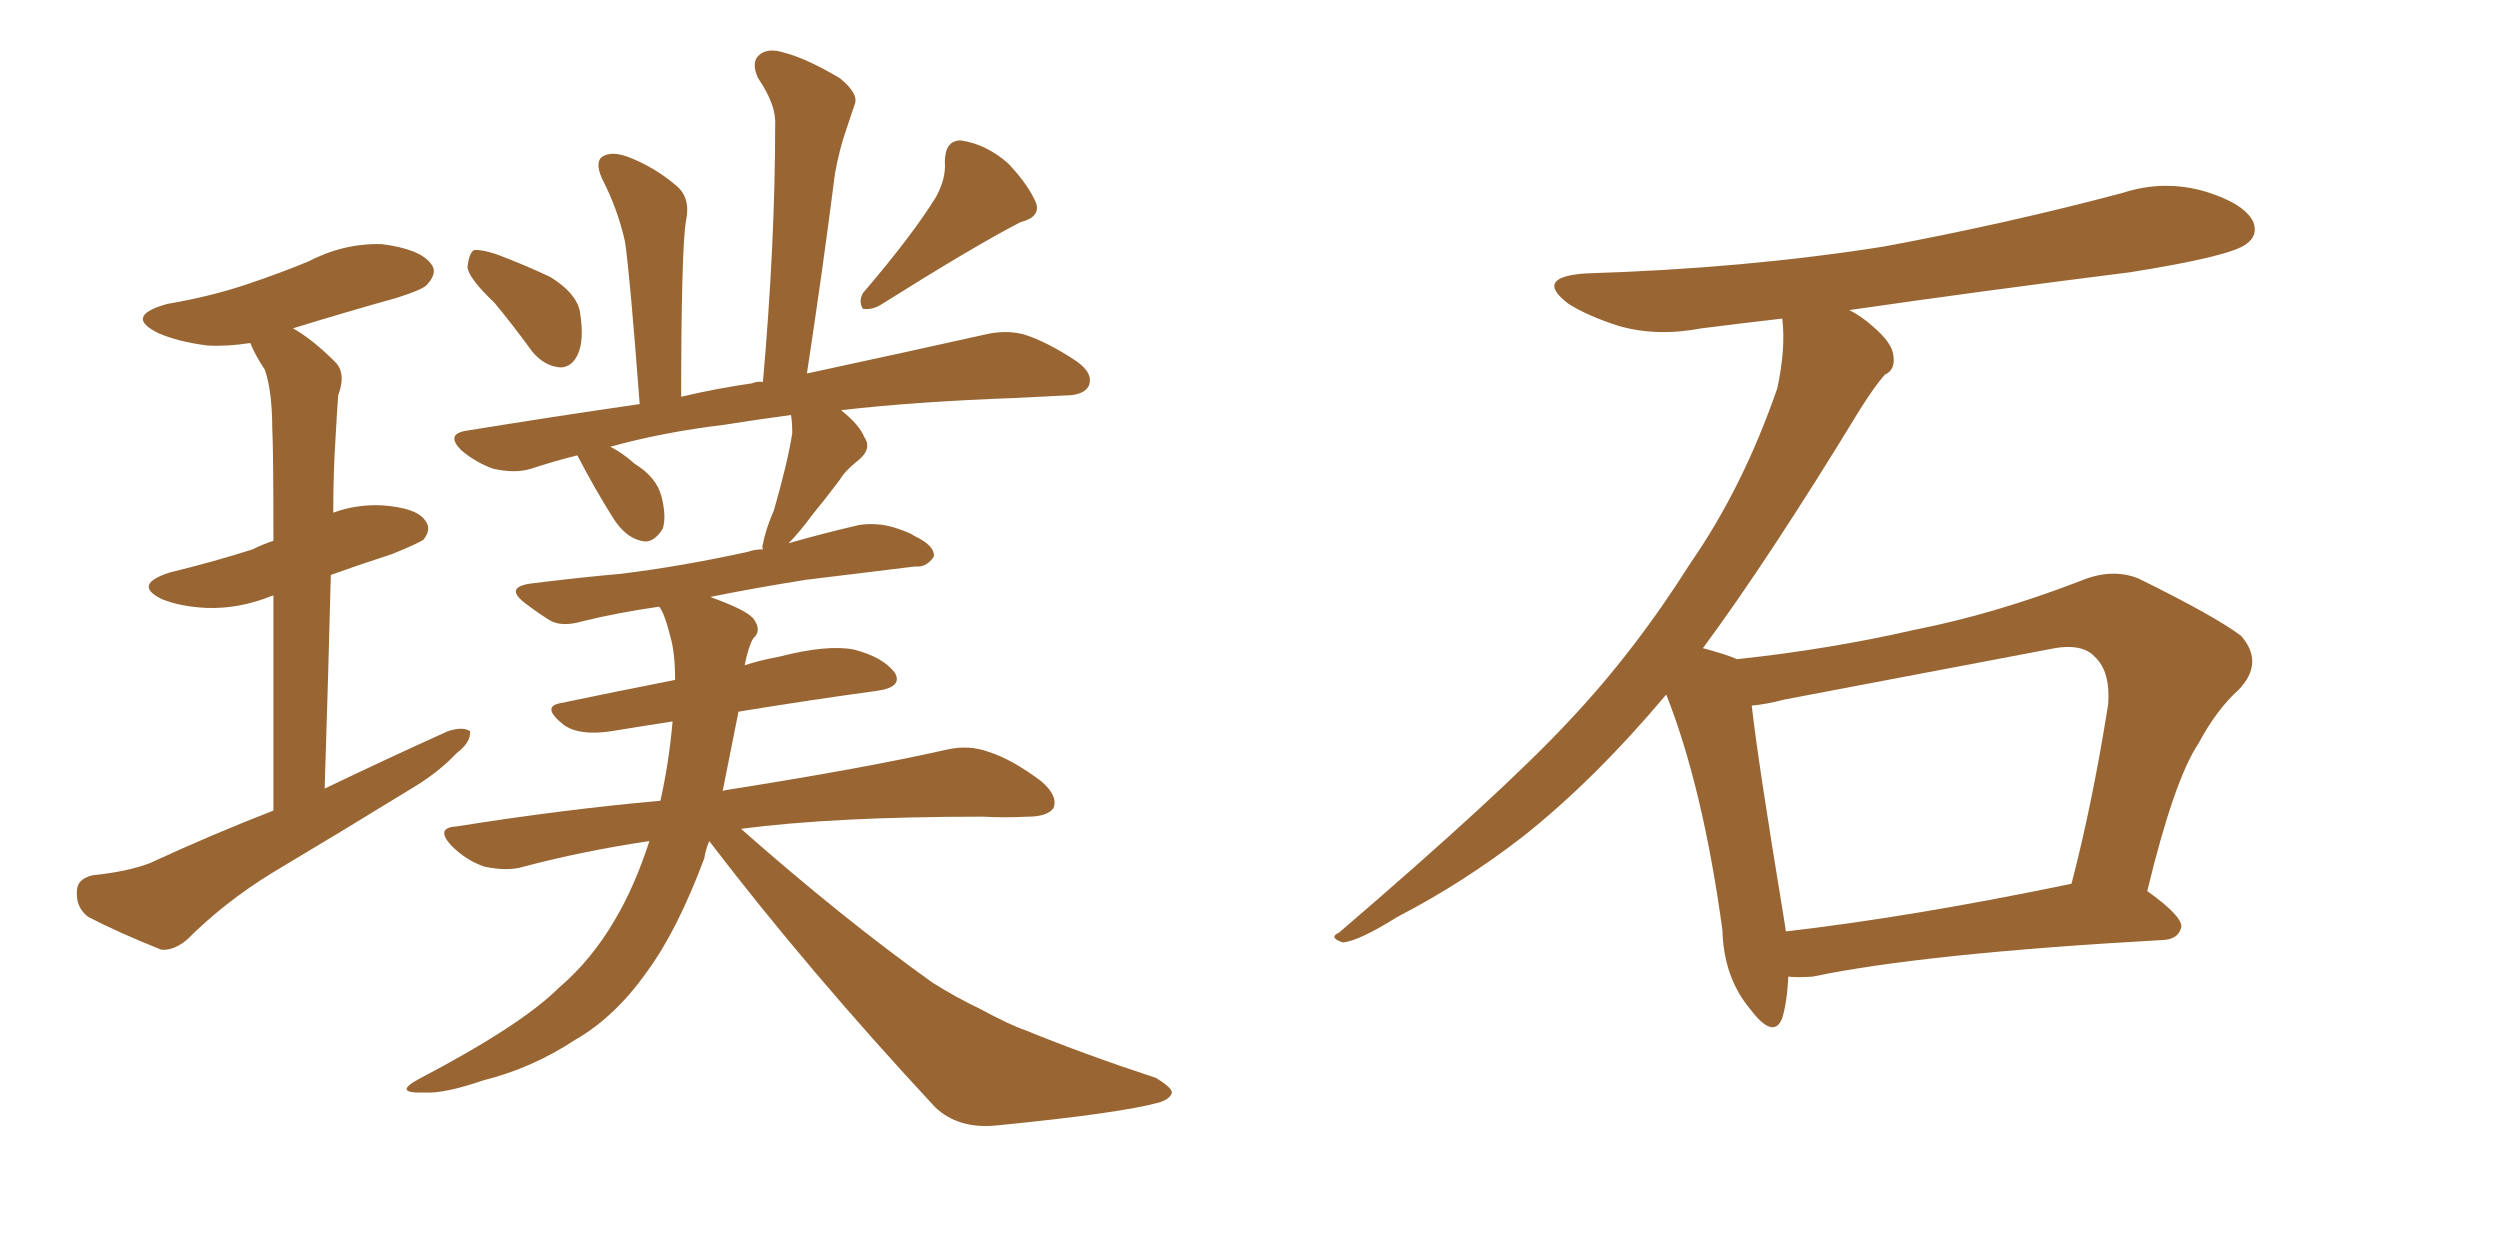 <svg xmlns="http://www.w3.org/2000/svg" xmlns:xlink="http://www.w3.org/1999/xlink" width="300" height="150"><path fill="#996633" padding="10" d="M32.81 97.27L32.81 97.27Q32.81 81.74 32.81 71.48L32.81 71.48Q32.67 71.48 32.67 71.48L32.67 71.48Q28.71 73.10 24.76 72.95L24.76 72.95Q21.68 72.80 19.48 71.92L19.48 71.92Q15.82 70.17 20.36 68.70L20.36 68.70Q25.78 67.38 30.32 65.92L30.32 65.92Q31.49 65.33 32.81 64.89L32.81 64.89Q32.81 53.76 32.67 51.42L32.67 51.42Q32.67 47.02 31.79 44.38L31.79 44.38Q30.62 42.63 30.03 41.16L30.03 41.16Q27.25 41.60 24.90 41.46L24.90 41.46Q21.39 41.02 19.04 39.99L19.04 39.99Q14.79 37.94 20.07 36.47L20.07 36.47Q25.20 35.60 29.59 34.13L29.59 34.13Q33.54 32.81 37.06 31.35L37.06 31.35Q41.31 29.15 45.85 29.30L45.85 29.30Q50.39 29.88 51.71 31.64L51.71 31.64Q52.59 32.67 51.27 34.13L51.27 34.13Q50.83 34.72 47.61 35.74L47.61 35.74Q41.31 37.50 35.16 39.40L35.16 39.40Q37.50 40.72 40.14 43.36L40.14 43.36Q41.60 44.68 40.58 47.46L40.58 47.46Q40.43 49.51 40.28 52.29L40.28 52.29Q39.99 56.69 39.99 61.52L39.99 61.52Q42.77 60.50 45.85 60.64L45.85 60.64Q49.95 60.94 50.98 62.40L50.98 62.40Q51.86 63.43 50.83 64.75L50.83 64.75Q50.24 65.19 47.02 66.50L47.02 66.50Q43.36 67.68 39.70 68.99L39.70 68.99Q39.40 80.86 38.96 94.63L38.96 94.63Q46.58 90.97 53.76 87.74L53.76 87.74Q55.52 87.16 56.40 87.74L56.40 87.74Q56.54 89.06 54.79 90.38L54.79 90.38Q52.59 92.72 49.37 94.63L49.37 94.63Q41.02 99.76 32.67 104.74L32.67 104.74Q26.95 108.25 22.41 112.79L22.41 112.79Q20.80 114.11 19.34 113.96L19.34 113.96Q14.21 111.91 10.55 110.01L10.55 110.01Q9.08 108.84 9.23 106.93L9.23 106.93Q9.23 105.47 11.13 105.03L11.13 105.03Q15.38 104.59 18.02 103.56L18.02 103.56Q25.63 100.05 32.81 97.27ZM59.33 36.33L59.33 36.33Q56.25 33.40 56.10 32.08L56.10 32.08Q56.25 30.47 56.84 30.03L56.84 30.03Q57.57 29.88 59.47 30.47L59.47 30.47Q62.99 31.79 66.06 33.25L66.06 33.25Q69.14 35.16 69.58 37.35L69.58 37.35Q70.17 40.87 69.29 42.63L69.29 42.63Q68.55 44.09 67.24 44.09L67.24 44.09Q65.33 43.95 63.87 42.19L63.87 42.19Q61.52 38.96 59.33 36.33ZM112.35 23.58L112.35 23.58Q113.53 21.39 113.38 19.48L113.38 19.48Q113.38 16.85 115.28 16.85L115.28 16.85Q118.36 17.29 121.00 19.63L121.00 19.63Q123.49 22.27 124.37 24.46L124.37 24.46Q124.80 26.07 122.46 26.66L122.46 26.66Q117.04 29.44 105.62 36.62L105.62 36.62Q104.59 37.21 103.56 37.06L103.56 37.06Q102.98 36.18 103.56 35.16L103.56 35.16Q109.57 28.13 112.35 23.58ZM85.11 100.93L85.11 100.93L85.11 100.93Q84.67 101.95 84.52 102.98L84.52 102.98Q81.30 111.62 77.64 116.60L77.64 116.60Q73.83 122.02 68.99 124.80L68.99 124.80Q63.87 128.17 58.01 129.64L58.01 129.64Q53.32 131.25 50.98 131.10L50.98 131.10Q47.02 131.25 50.24 129.49L50.24 129.49Q62.55 123.05 67.09 118.51L67.09 118.51Q71.04 115.14 73.83 110.30L73.83 110.30Q76.17 106.35 77.93 100.93L77.93 100.93Q70.02 102.10 62.84 104.00L62.84 104.00Q60.94 104.59 58.15 104.00L58.15 104.00Q55.96 103.27 54.20 101.51L54.20 101.51Q52.15 99.32 54.79 99.17L54.79 99.17Q67.68 97.12 79.25 96.09L79.25 96.09Q80.27 91.55 80.71 86.57L80.71 86.57Q76.90 87.16 73.39 87.74L73.39 87.74Q69.58 88.33 67.68 87.01L67.68 87.01Q64.89 84.81 67.24 84.38L67.24 84.38Q73.54 83.06 81.01 81.59L81.01 81.59Q81.01 78.22 80.42 76.32L80.42 76.32Q79.98 74.56 79.54 73.54L79.54 73.54Q79.25 72.95 79.10 72.80L79.10 72.80Q73.97 73.54 69.87 74.56L69.87 74.56Q67.38 75.29 65.92 74.41L65.92 74.41Q64.31 73.39 62.99 72.36L62.99 72.36Q60.50 70.46 63.72 70.02L63.72 70.02Q69.58 69.29 74.56 68.85L74.56 68.85Q81.74 67.97 89.79 66.21L89.79 66.21Q90.53 65.92 91.55 65.92L91.55 65.92Q91.41 65.48 91.55 65.33L91.55 65.33Q91.85 63.57 92.87 61.23L92.87 61.23Q94.48 55.66 95.07 52.00L95.07 52.00Q95.07 50.68 94.92 49.80L94.92 49.80Q90.53 50.39 86.87 50.98L86.87 50.98Q79.54 51.86 73.24 53.61L73.24 53.61Q74.71 54.35 76.17 55.66L76.17 55.66Q78.81 57.28 79.39 59.62L79.39 59.62Q79.98 61.96 79.54 63.43L79.54 63.43Q78.37 65.33 76.90 64.89L76.90 64.89Q75 64.45 73.54 62.11L73.54 62.11Q71.34 58.59 69.43 54.93L69.43 54.93Q69.29 54.64 69.29 54.64L69.29 54.64Q66.36 55.37 63.72 56.25L63.72 56.25Q61.82 56.84 59.18 56.25L59.18 56.25Q57.13 55.52 55.37 54.05L55.37 54.05Q53.47 52.15 55.81 51.71L55.81 51.71Q66.65 49.95 76.76 48.49L76.76 48.49Q75.59 32.96 75 29.00L75 29.00Q74.12 25.05 72.22 21.39L72.22 21.39Q71.34 19.34 72.36 18.75L72.36 18.75Q73.39 18.16 75.15 18.75L75.15 18.75Q78.37 19.92 81.15 22.27L81.15 22.27Q82.91 23.73 82.32 26.51L82.32 26.51Q82.03 28.13 81.88 33.98L81.88 33.98Q81.74 39.26 81.74 47.61L81.74 47.61Q86.13 46.58 90.23 46.00L90.23 46.00Q90.97 45.70 91.55 45.85L91.55 45.85Q93.02 29.15 93.02 14.94L93.02 14.94Q93.16 12.60 90.97 9.38L90.97 9.38Q90.09 7.47 91.11 6.59L91.11 6.59Q92.14 5.71 94.04 6.30L94.04 6.30Q96.83 7.03 100.78 9.38L100.78 9.38Q103.13 11.28 102.54 12.60L102.54 12.60Q102.10 13.92 101.51 15.67L101.51 15.67Q100.78 17.72 100.20 20.80L100.20 20.80Q98.73 32.37 96.83 44.82L96.83 44.82Q109.72 42.04 118.21 40.14L118.21 40.14Q120.70 39.55 122.90 40.14L122.90 40.14Q125.68 41.02 129.20 43.36L129.20 43.36Q131.25 44.82 130.66 46.29L130.66 46.29Q130.08 47.46 127.73 47.46L127.73 47.46Q125.10 47.61 122.02 47.75L122.02 47.75Q109.86 48.19 100.93 49.22L100.93 49.22Q103.13 50.98 103.71 52.44L103.71 52.44Q104.74 53.91 102.83 55.37L102.83 55.37Q101.37 56.54 100.78 57.57L100.78 57.57Q99.02 59.91 97.56 61.67L97.56 61.67Q95.95 63.87 94.63 65.19L94.63 65.19Q98.73 64.01 103.13 62.99L103.13 62.99Q105.32 62.70 107.23 63.28L107.23 63.28Q109.13 63.87 109.72 64.31L109.72 64.31Q112.21 65.48 112.06 66.80L112.06 66.80Q111.18 68.12 109.86 67.97L109.86 67.97Q103.86 68.70 96.68 69.58L96.68 69.58Q90.23 70.61 85.25 71.63L85.25 71.63Q85.55 71.78 85.99 71.92L85.99 71.92Q89.94 73.39 90.53 74.41L90.53 74.41Q91.41 75.73 90.38 76.61L90.38 76.61Q89.79 77.64 89.36 79.83L89.36 79.83Q91.11 79.25 93.46 78.81L93.46 78.81Q99.17 77.34 102.39 77.93L102.39 77.93Q105.91 78.81 107.37 80.71L107.37 80.71Q108.40 82.47 105.18 82.91L105.18 82.91Q97.56 83.94 88.62 85.40L88.62 85.40Q87.60 90.53 86.72 94.92L86.72 94.92Q87.16 94.78 87.30 94.78L87.30 94.78Q104.00 92.14 113.67 89.94L113.67 89.94Q116.31 89.36 118.65 90.23L118.65 90.23Q121.44 91.11 124.95 93.75L124.95 93.75Q127.00 95.51 126.42 96.97L126.42 96.97Q125.68 98.00 123.34 98.00L123.34 98.00Q120.70 98.14 117.92 98.00L117.92 98.00Q100.05 98.00 88.92 99.46L88.92 99.46Q101.22 110.30 111.91 117.92L111.91 117.92Q114.70 119.68 117.48 121.00L117.48 121.00Q121.29 123.05 123.05 123.63L123.05 123.63Q130.22 126.56 138.72 129.35L138.72 129.35Q140.63 130.52 140.63 131.10L140.63 131.10Q140.48 131.84 139.16 132.28L139.16 132.28Q134.47 133.59 119.53 135.06L119.53 135.06Q114.99 135.50 112.21 132.86L112.21 132.86Q96.97 116.46 85.11 100.93ZM214.60 117.19L214.60 117.19Q214.45 120.26 213.87 122.17L213.87 122.17Q212.84 124.80 210.06 121.14L210.06 121.14Q206.84 117.33 206.69 111.62L206.69 111.62Q204.35 94.48 199.95 83.35L199.95 83.35Q191.31 93.60 182.81 100.34L182.81 100.34Q175.63 105.91 167.72 110.01L167.72 110.01Q163.04 112.94 161.13 113.09L161.13 113.09Q159.38 112.50 160.69 111.91L160.69 111.91Q180.32 95.07 188.23 86.57L188.23 86.57Q196.14 78.22 202.88 67.53L202.88 67.53Q209.18 58.45 213.28 46.58L213.28 46.58Q214.31 41.75 213.87 38.23L213.87 38.23Q208.74 38.82 204.20 39.40L204.20 39.40Q198.78 40.43 194.24 39.11L194.24 39.11Q190.58 37.94 188.23 36.47L188.23 36.47Q183.98 33.25 190.28 32.81L190.28 32.81Q209.33 32.23 226.03 29.59L226.03 29.59Q240.97 26.81 254.74 23.14L254.74 23.14Q259.72 21.53 264.70 23.00L264.70 23.00Q269.38 24.46 270.41 26.66L270.41 26.66Q271.00 28.27 269.53 29.30L269.53 29.30Q267.63 30.76 255.62 32.67L255.62 32.67Q238.18 34.86 221.92 37.21L221.92 37.21Q223.39 37.94 224.85 39.26L224.85 39.26Q227.05 41.16 227.20 42.63L227.20 42.63Q227.49 44.38 226.17 44.97L226.17 44.97Q225 46.29 223.24 49.07L223.24 49.07Q212.26 67.09 204.35 77.78L204.35 77.78Q207.13 78.52 208.45 79.10L208.45 79.10Q219.43 77.93 229.69 75.59L229.69 75.59Q239.36 73.68 249.61 69.73L249.61 69.73Q253.42 68.12 256.64 69.43L256.64 69.43Q265.87 73.97 268.95 76.32L268.95 76.32Q271.73 79.54 268.65 82.76L268.65 82.76Q266.02 85.11 263.82 89.21L263.82 89.21Q260.89 93.60 257.67 106.93L257.67 106.93Q261.77 109.86 261.77 111.18L261.77 111.18Q261.47 112.65 259.72 112.79L259.72 112.79Q230.86 114.40 217.53 117.19L217.53 117.19Q215.63 117.33 214.60 117.19ZM214.31 111.77L214.31 111.77L214.31 111.77Q229.54 110.01 248.58 106.05L248.58 106.05Q251.07 96.53 252.98 84.52L252.98 84.52Q253.27 80.57 251.37 78.81L251.37 78.81Q249.76 77.05 245.80 77.93L245.80 77.93Q230.42 80.86 214.16 83.94L214.16 83.94Q211.96 84.52 210.21 84.67L210.21 84.67Q210.94 91.26 214.01 109.86L214.01 109.86Q214.16 110.74 214.31 111.77Z"/></svg>